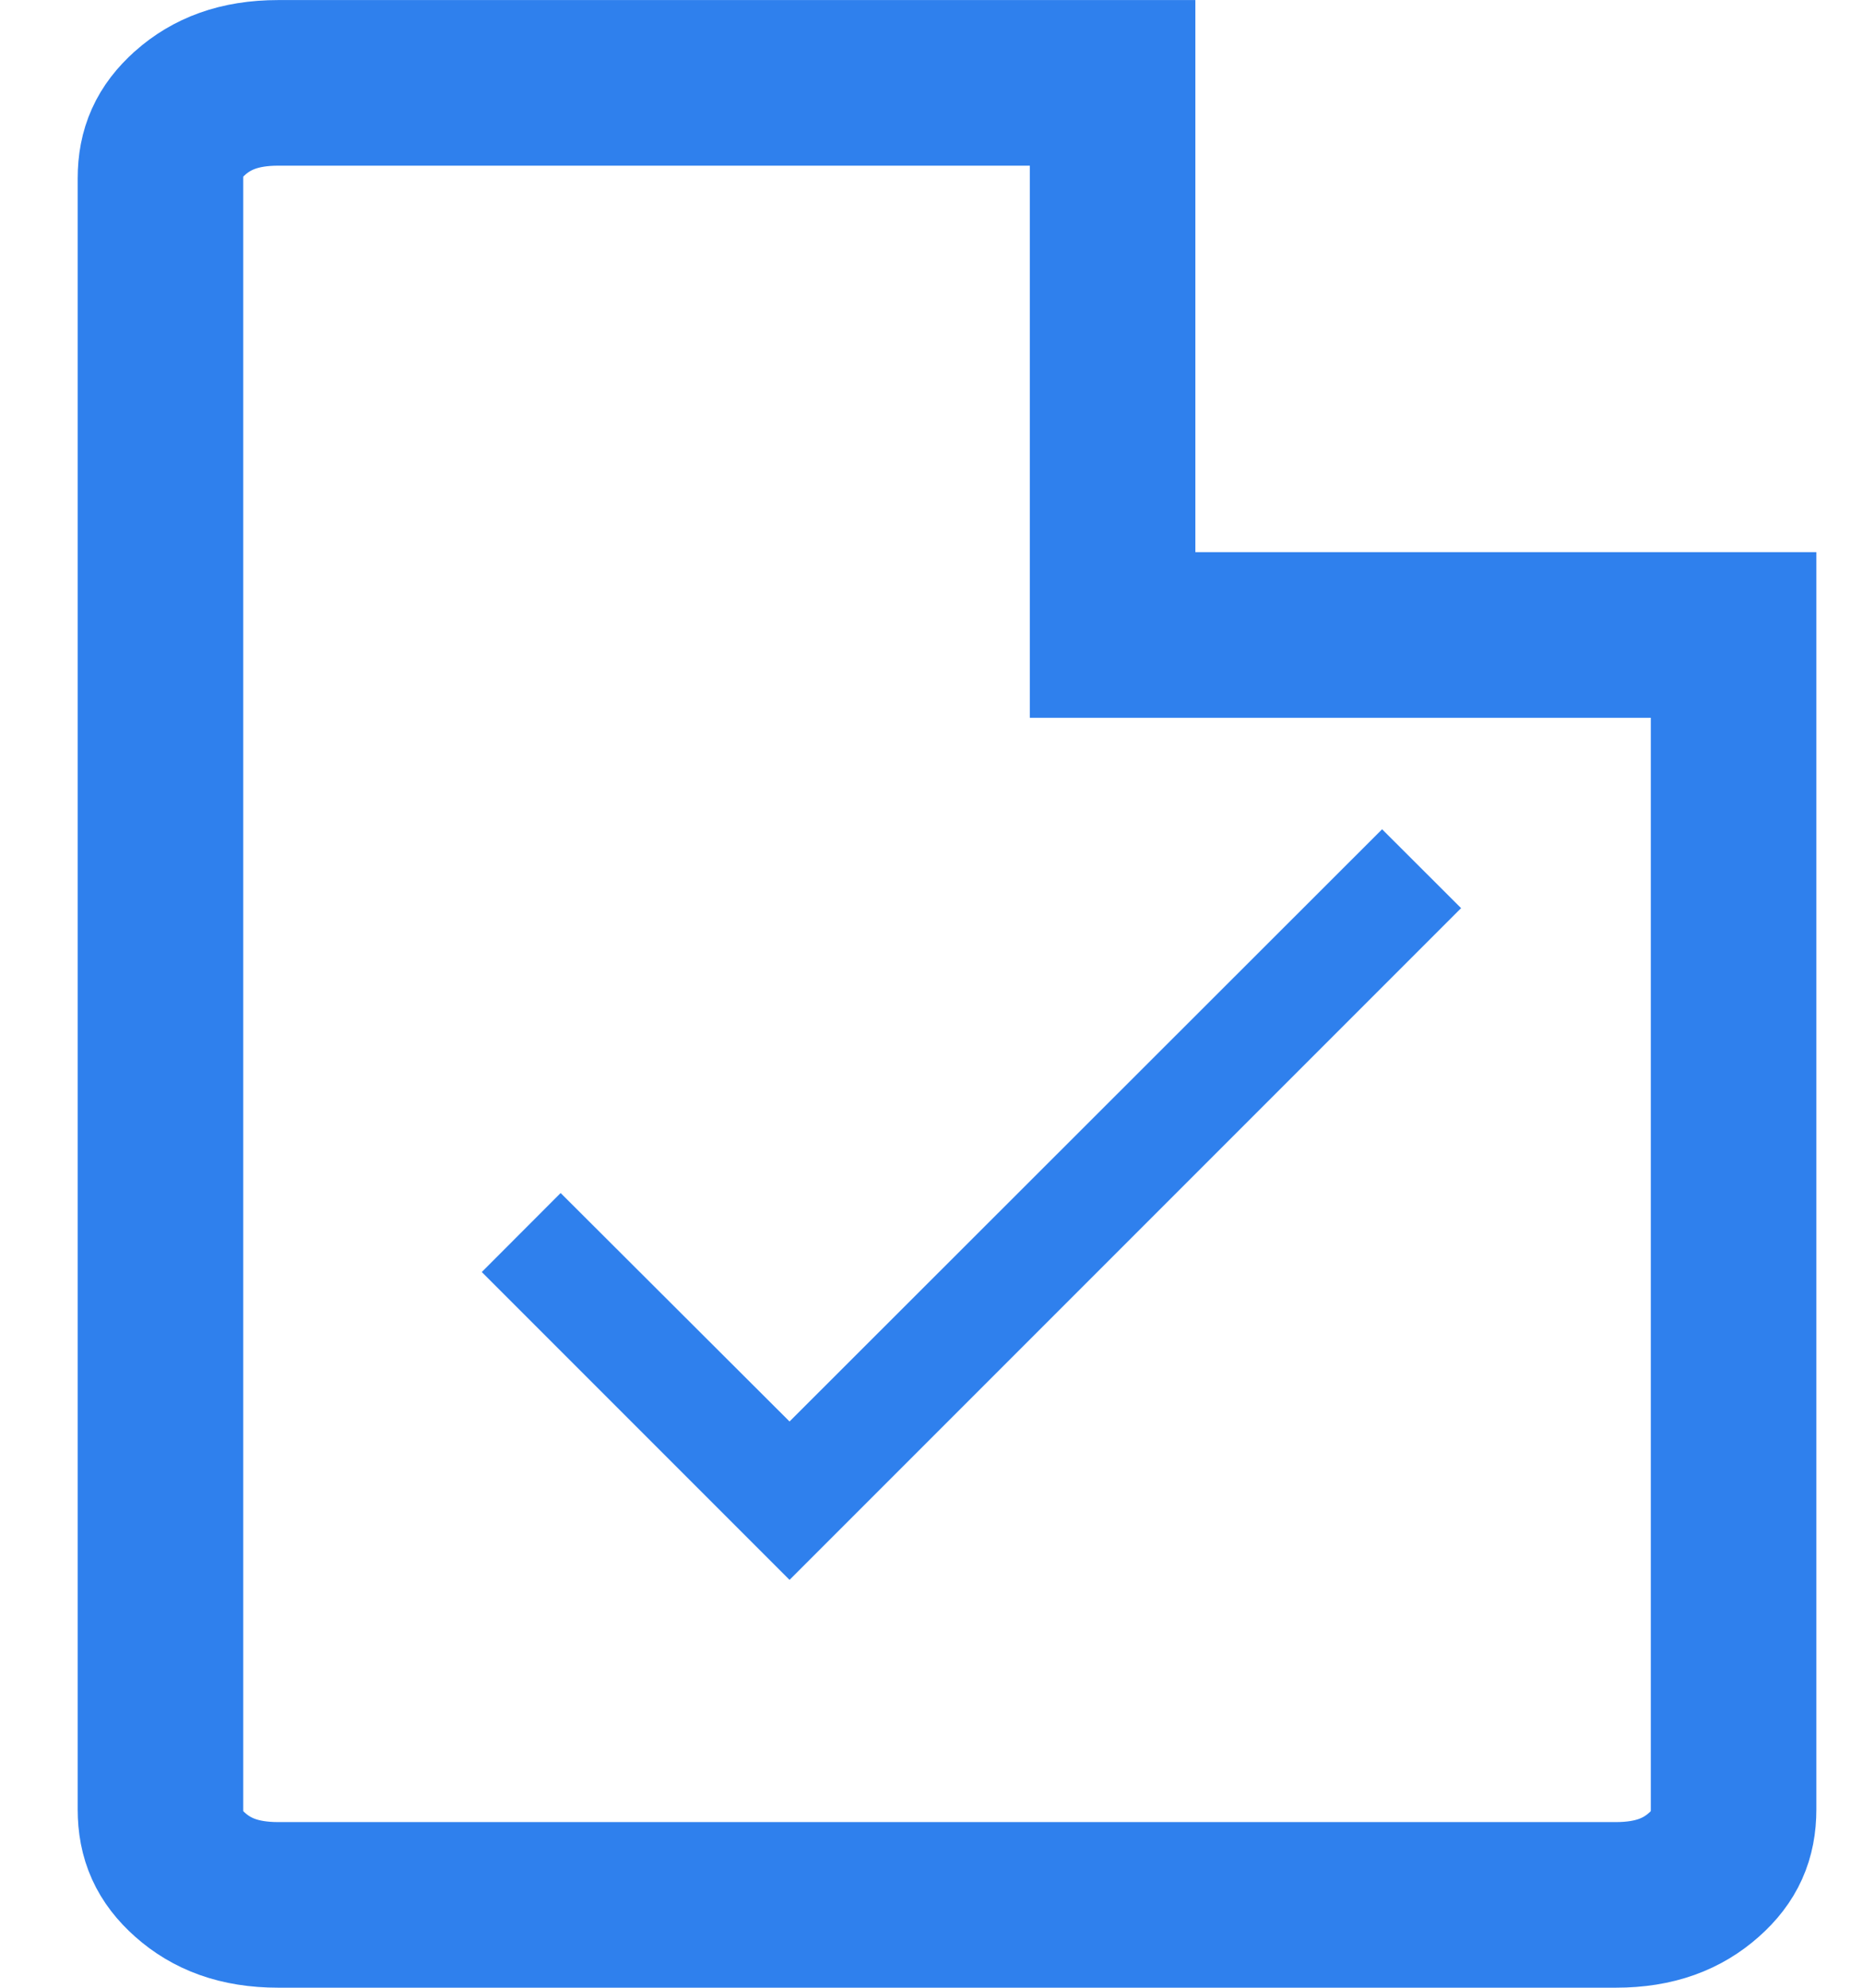 <svg width="15" height="16" viewBox="0 0 15 16" fill="none" xmlns="http://www.w3.org/2000/svg">
<g id="Frame 1000006270">
<path id="Vector" d="M1.53 0.91L1.53 0.91L1.531 0.909C1.703 0.757 1.923 0.667 2.24 0.667H8.958V0.889V4.444V5.111H9.625H13.625H13.958V14.564C13.958 14.781 13.887 14.942 13.72 15.09C13.548 15.243 13.327 15.333 13.01 15.333H2.24C1.923 15.333 1.702 15.243 1.531 15.091C1.363 14.942 1.292 14.781 1.292 14.564V1.436C1.292 1.219 1.363 1.059 1.53 0.91Z" stroke="#2F80ED" stroke-width="1.333"/>
<path id="Vector_2" d="M11.764 7.31L6.357 12.717L3.879 10.239L4.514 9.603L6.357 11.442L11.128 6.675L11.764 7.31Z" fill="#2F80ED"/>
</g>
</svg>
